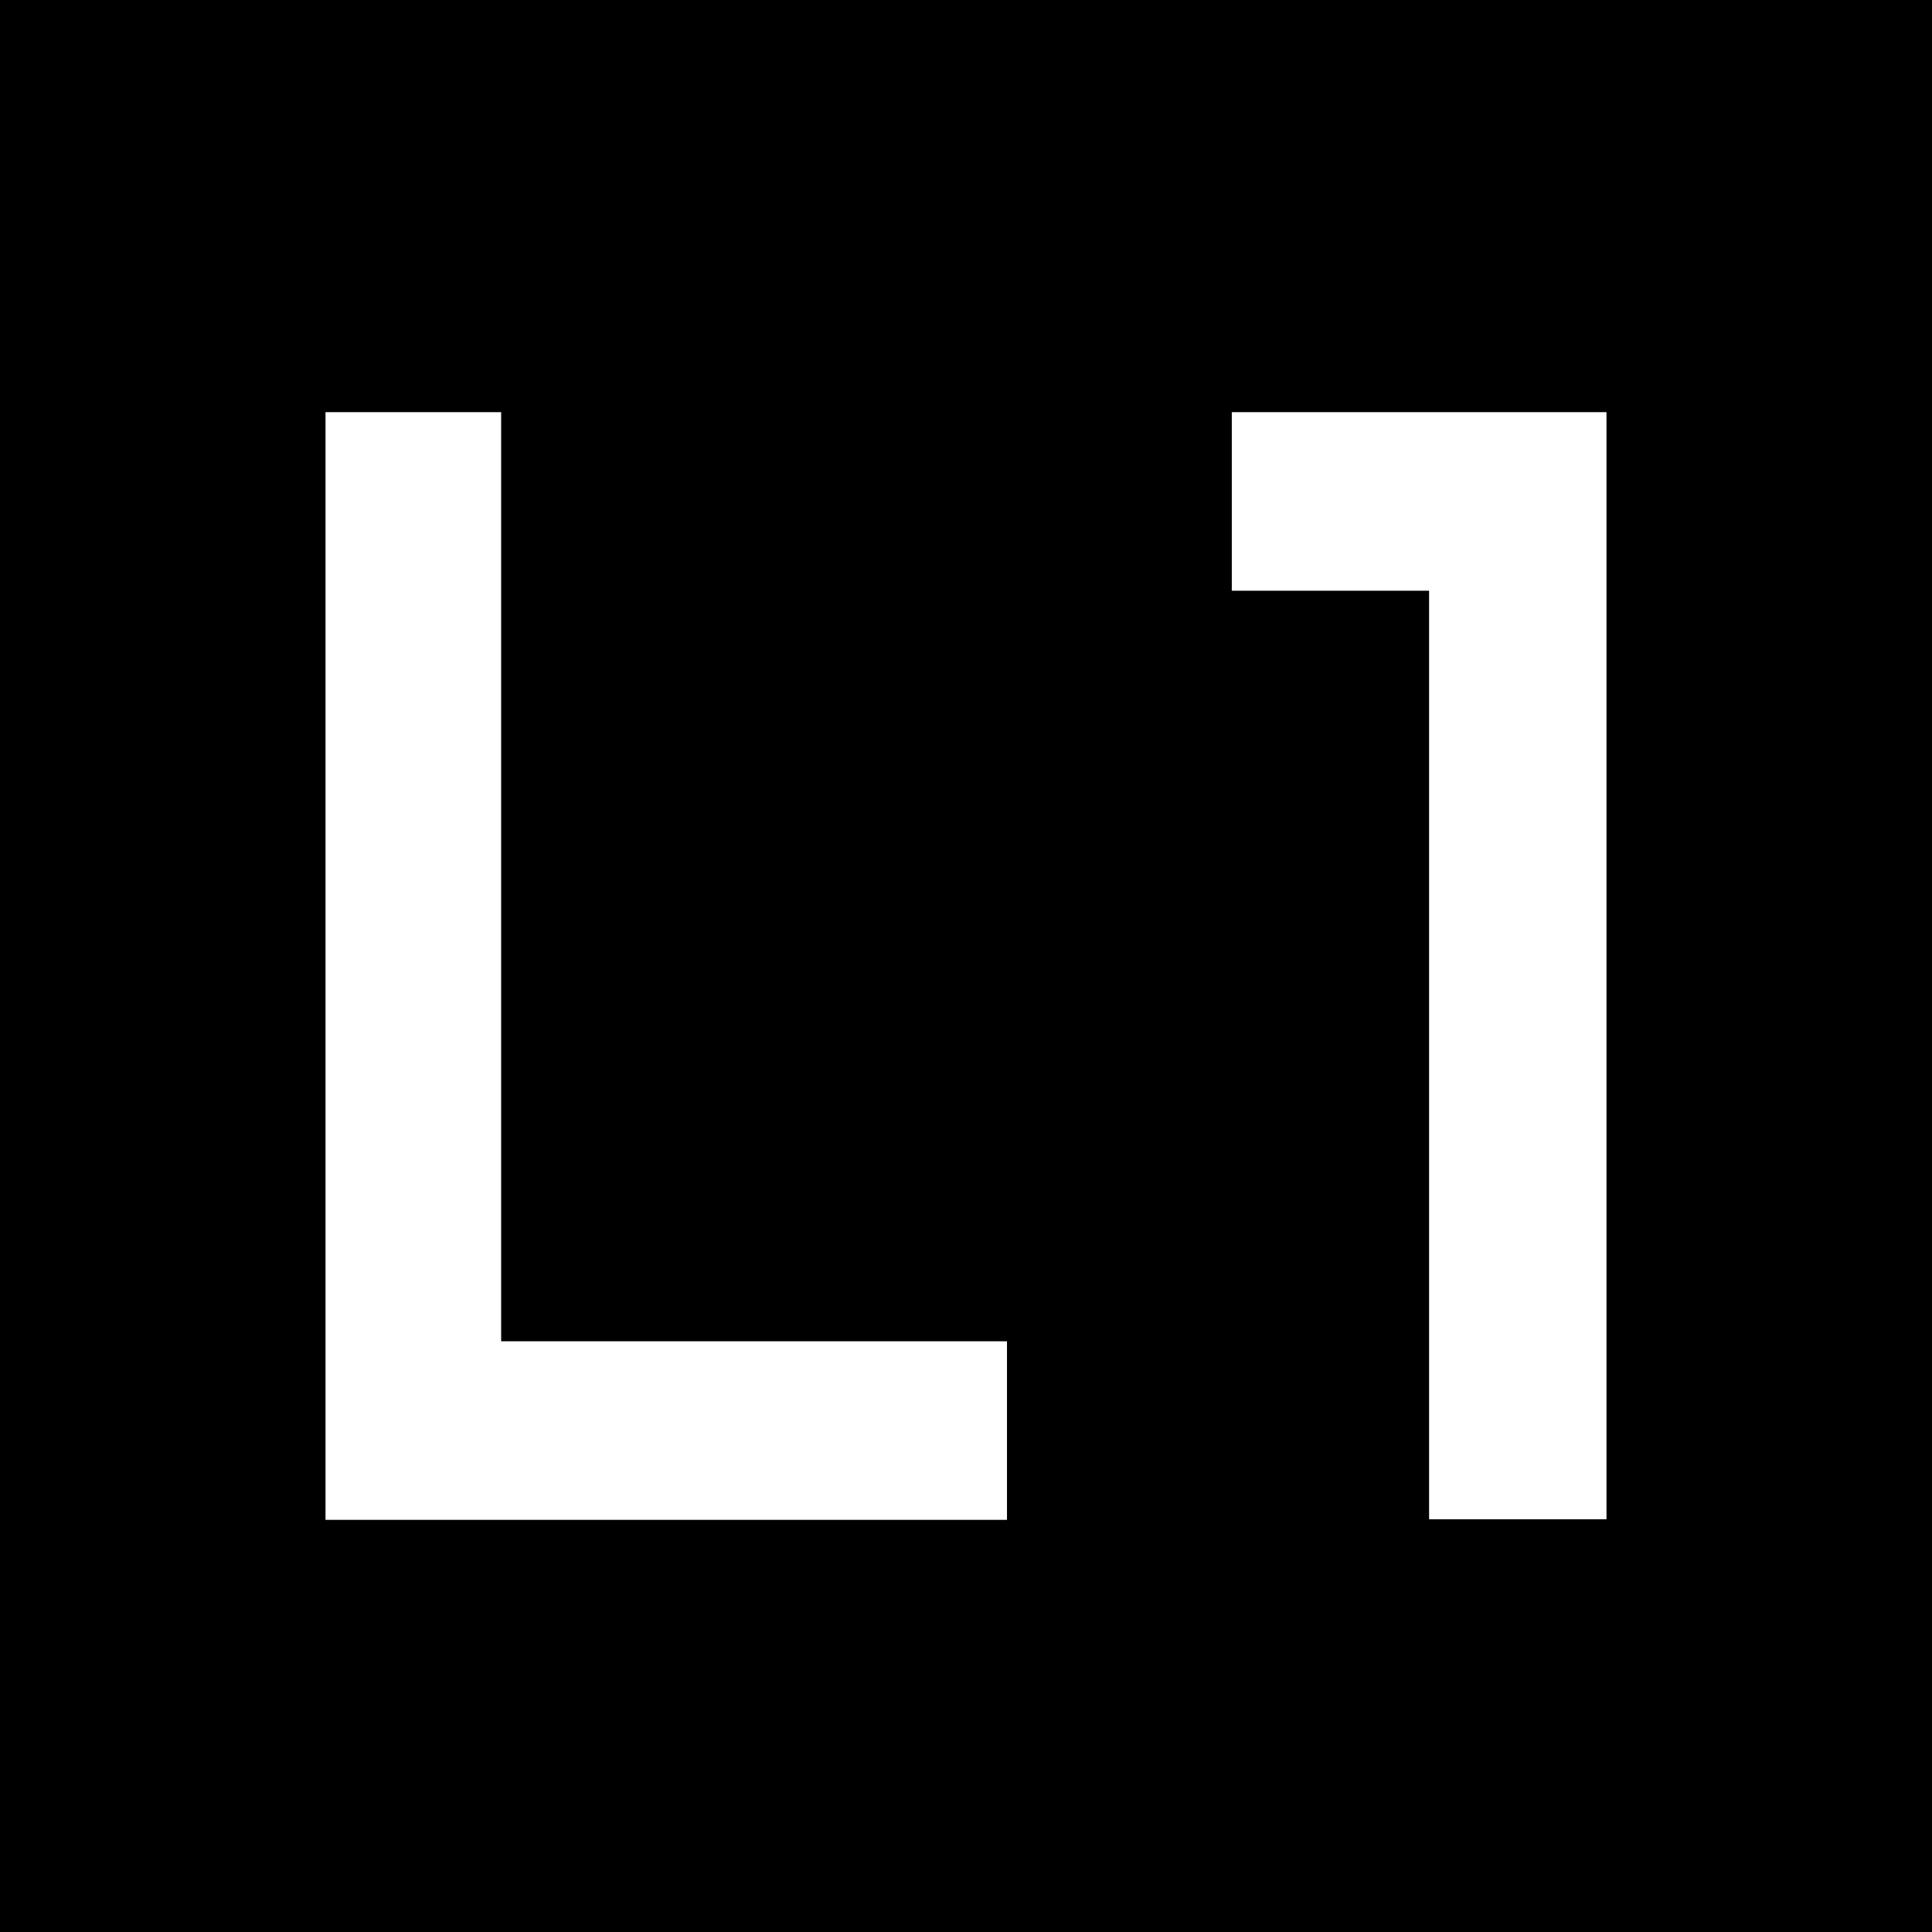 <?xml version="1.0" encoding="utf-8"?>
<!-- Generator: Adobe Illustrator 24.0.1, SVG Export Plug-In . SVG Version: 6.00 Build 0)  -->
<svg version="1.1" id="レイヤー_1" xmlns="http://www.w3.org/2000/svg" xmlns:xlink="http://www.w3.org/1999/xlink" x="0px"
	 y="0px" viewBox="0 0 33 33" style="enable-background:new 0 0 33 33;" xml:space="preserve">
<style type="text/css">
	.st0{fill:#FFFFFF;}
</style>
<g>
	<rect width="33" height="33"/>
	<g>
		<path class="st0" d="M8.56,7.04v15.87h8.64v3.05H5.56V7.04H8.56z"/>
		<path class="st0" d="M27.44,7.04v18.91h-3.03V10.09h-3.37V7.04H27.44z"/>
	</g>
</g>
</svg>
